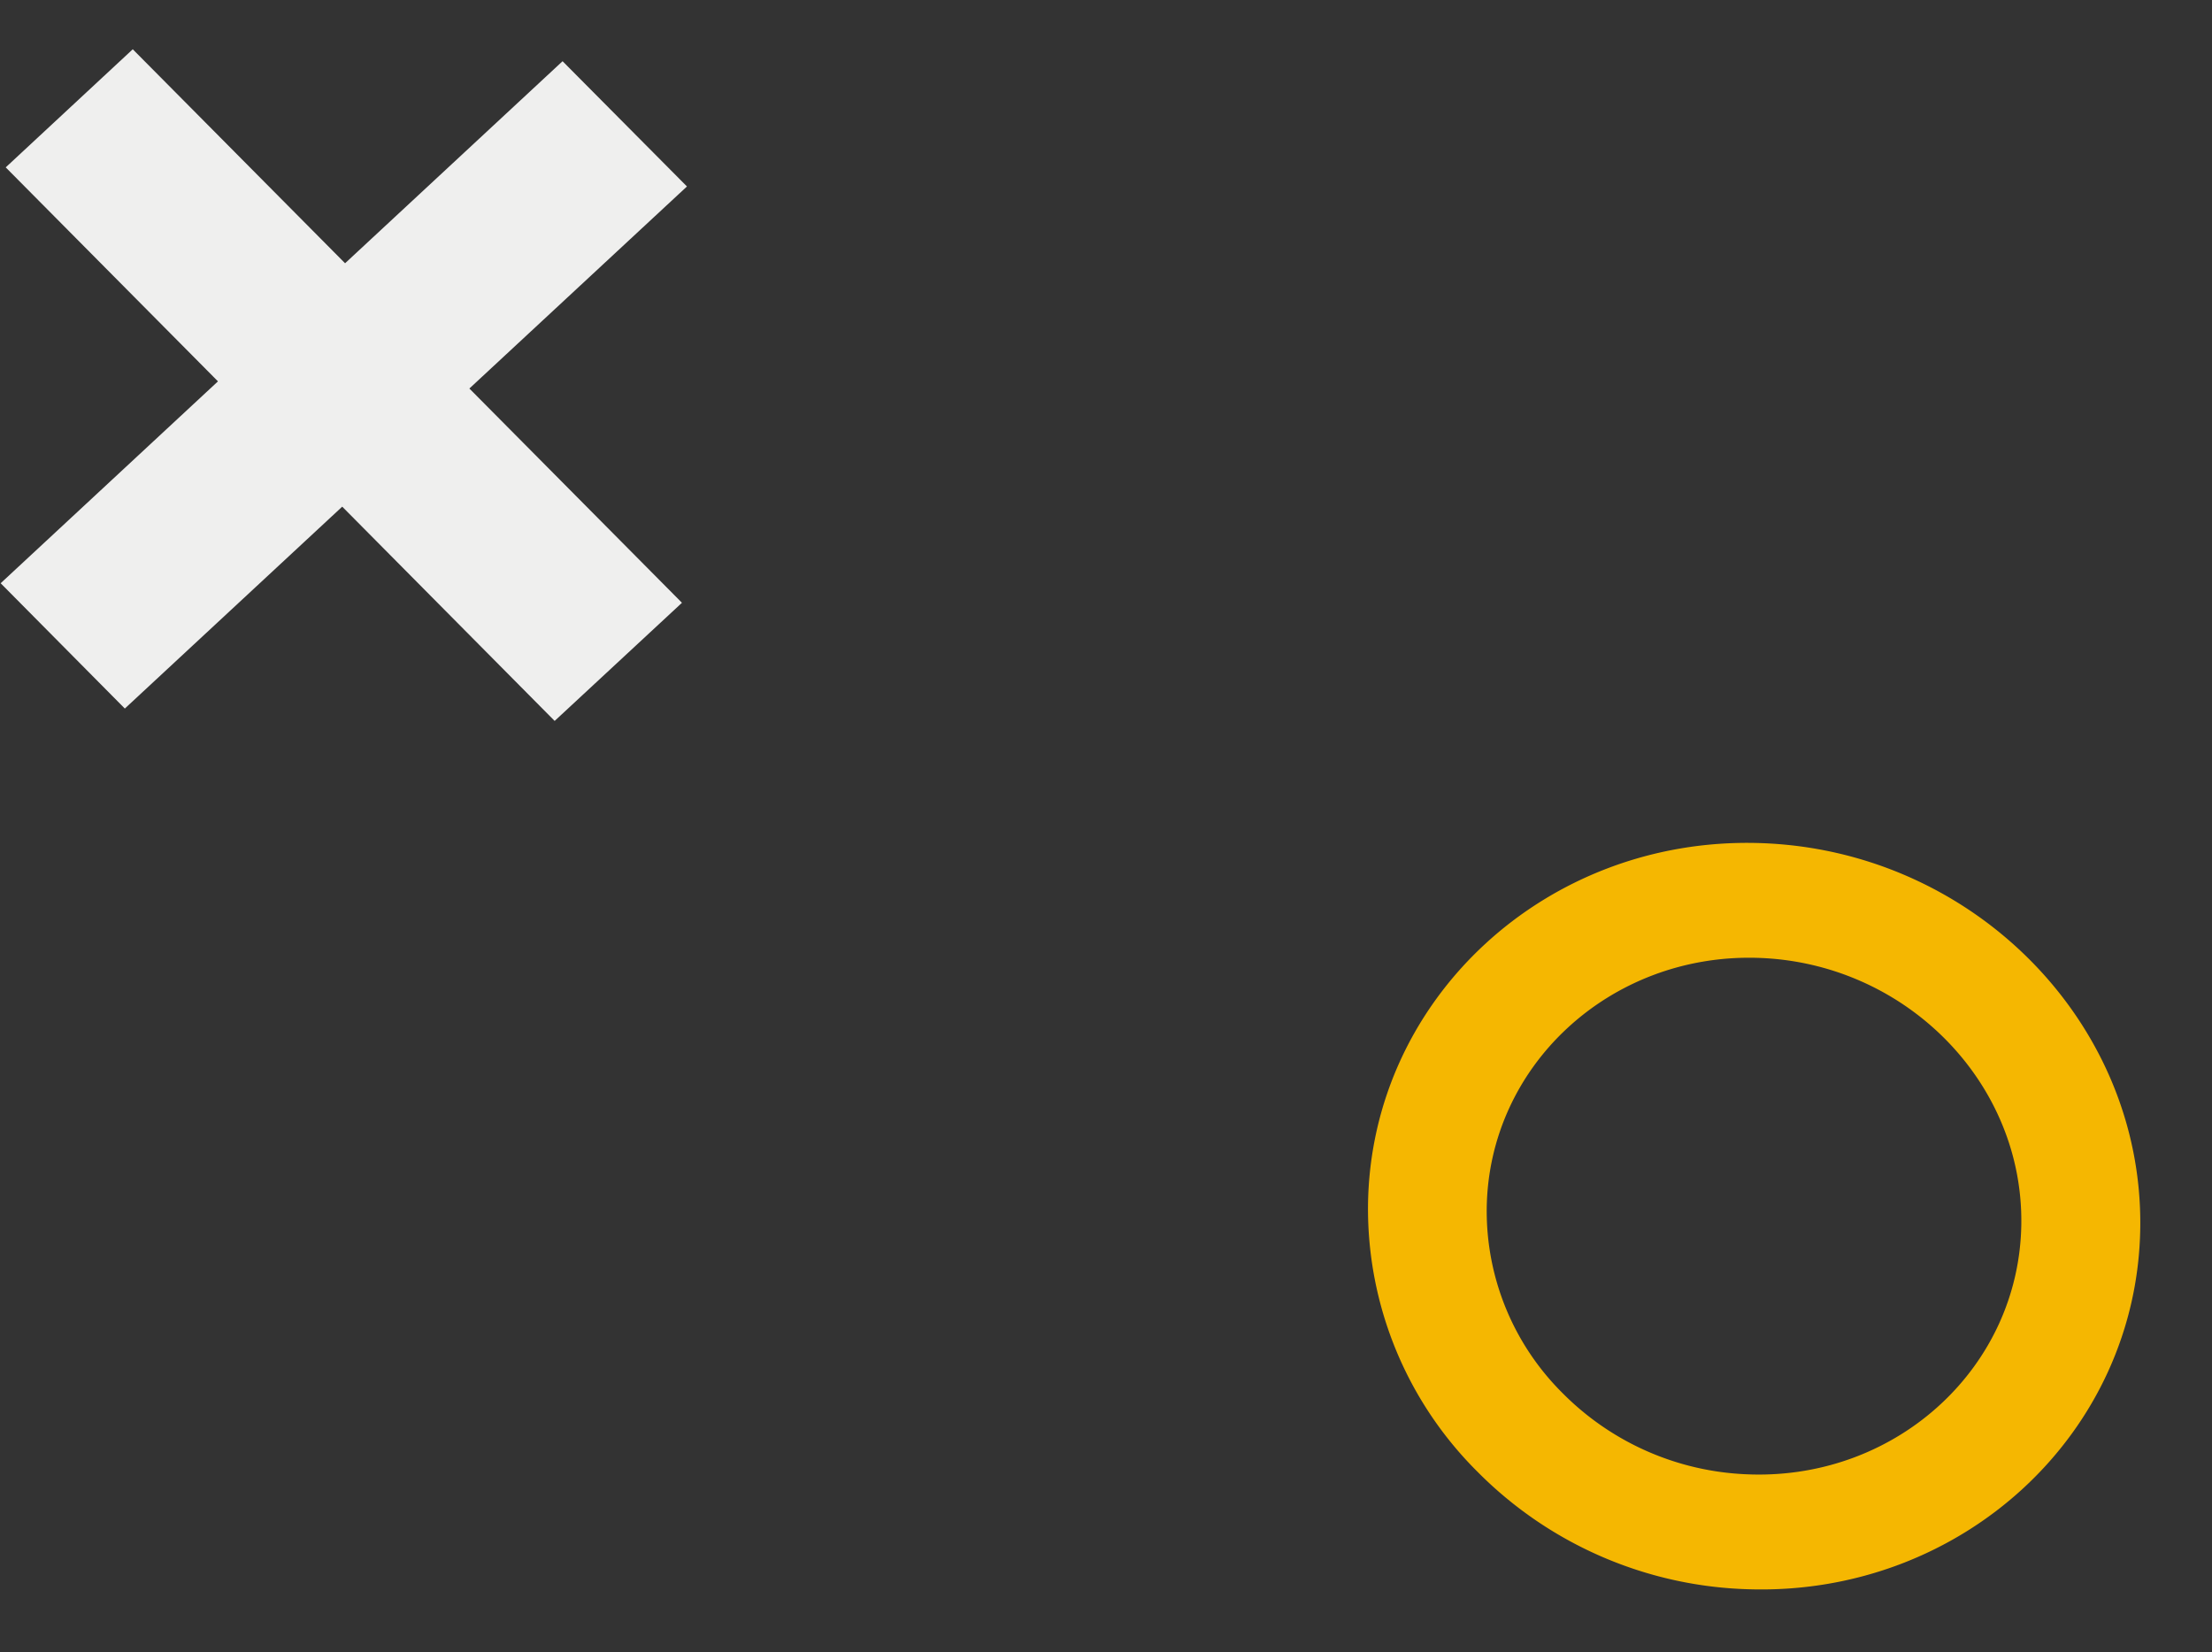 <svg xmlns="http://www.w3.org/2000/svg" xmlns:xlink="http://www.w3.org/1999/xlink" width="245" height="183" viewBox="0 0 245 183">
  <rect x="0" y="0" width="245" height="183" fill="#333333" stroke="none"/>
  <defs>
    <clipPath id="clip-path">
      <rect id="Rectangle_415" data-name="Rectangle 415" width="245" height="183" transform="translate(185.355 35)" fill="#fff"/>
    </clipPath>
  </defs>
  <g id="Mask_Group_100" data-name="Mask Group 100" transform="translate(-185.355 -35)" clip-path="url(#clip-path)" style="mix-blend-mode: normal;isolation: isolate">
    <g id="Group_1151" data-name="Group 1151" transform="translate(185.428 40.457)" opacity="0.97">
      <path id="Path_2708" data-name="Path 2708" d="M932.183,248.056l-24.1,22.378,23.546,23.73-14.1,13.085L894,283.518l-24.078,22.36L856.169,292l24.069-22.359-23.509-23.7L870.8,232.861l23.517,23.7,24.089-22.377Z" transform="translate(-856.169 -232.861)" fill="#f5f5f4"/>
      <path id="Path_2709" data-name="Path 2709" d="M975.3,184.668c-23.572-.654-42.958,17.339-43.227,40.111a41.068,41.068,0,0,0,12.169,29.566,44,44,0,0,0,30.089,12.973h0c23.592.68,43.012-17.317,43.277-40.117S998.89,185.324,975.3,184.668Zm-.82,69.93a30.451,30.451,0,0,1-20.831-8.979,28.419,28.419,0,0,1-8.428-20.469c.187-15.767,13.61-28.223,29.931-27.766s29.464,13.664,29.281,29.444S990.811,255.067,974.482,254.6Z" transform="translate(-780.626 -96.756)" fill="#fbbb00"/>
    </g>
  </g>
</svg>
